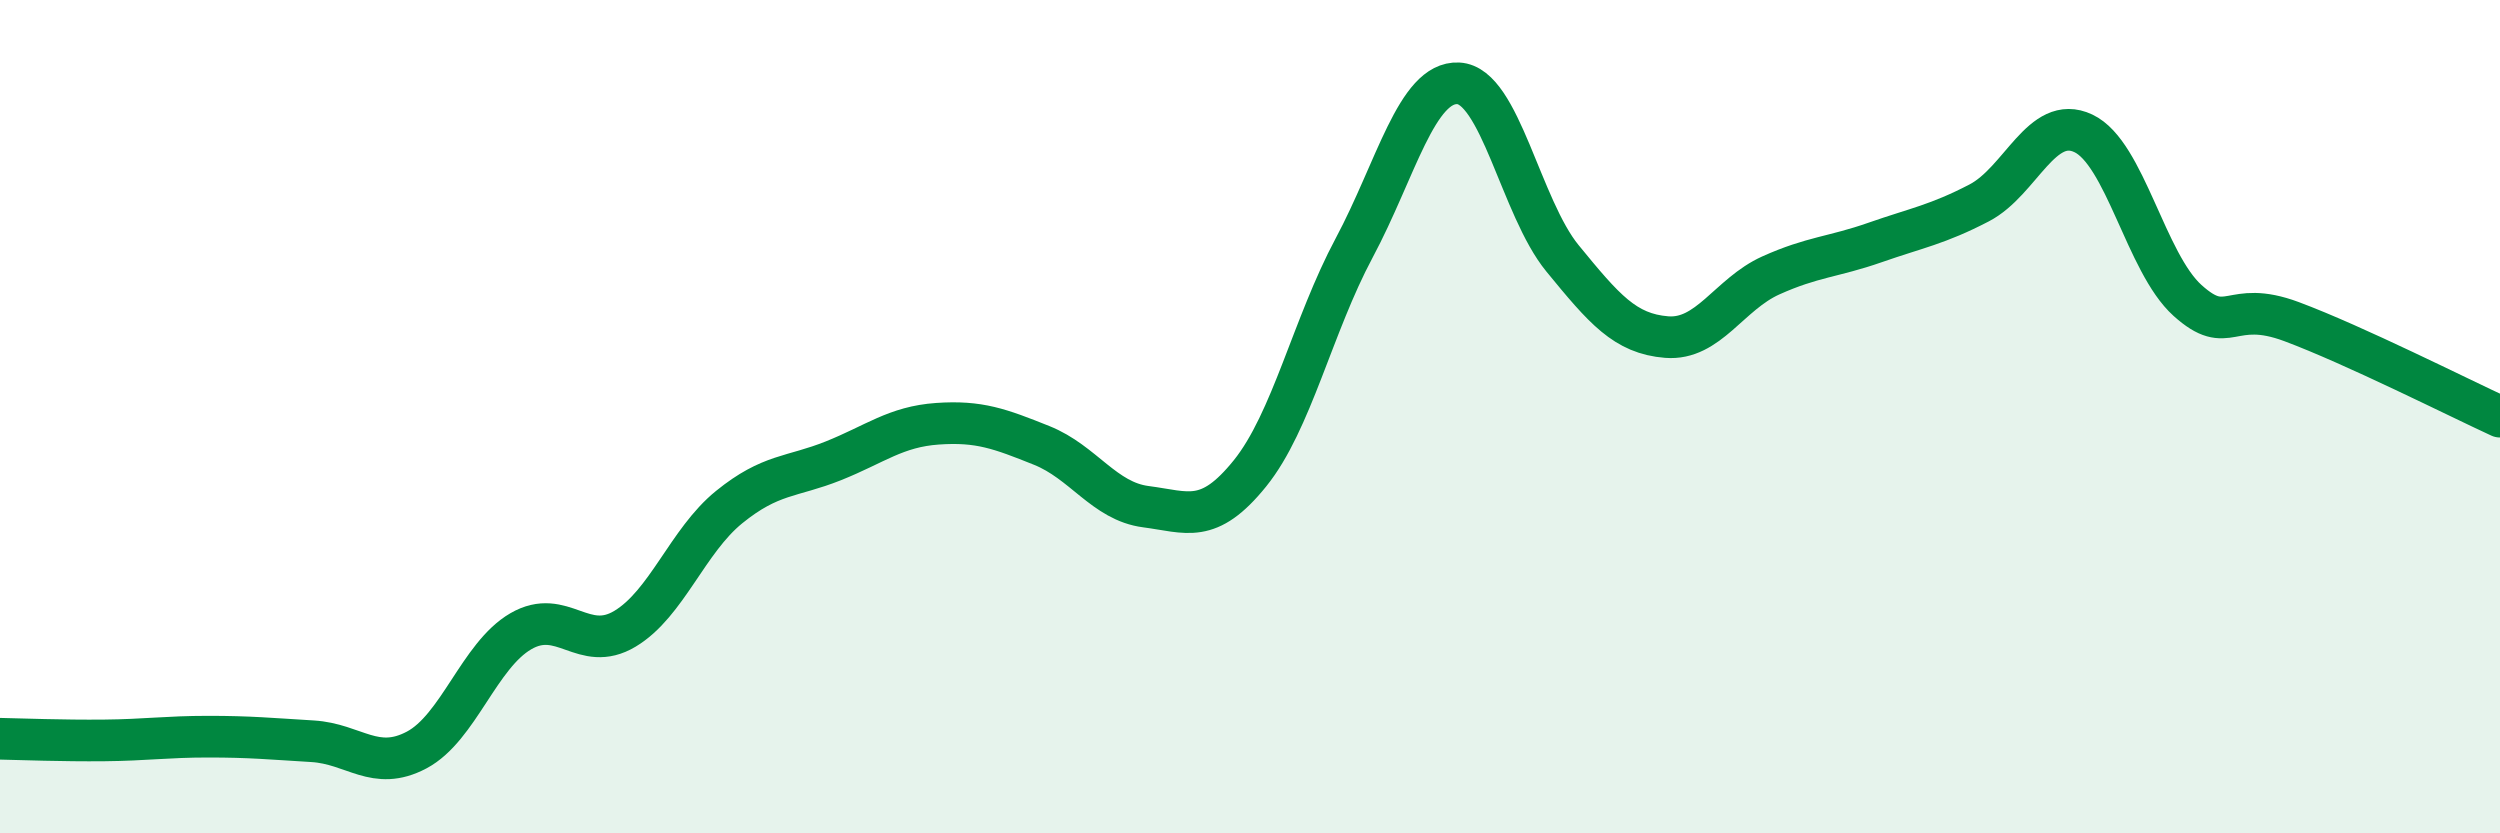 
    <svg width="60" height="20" viewBox="0 0 60 20" xmlns="http://www.w3.org/2000/svg">
      <path
        d="M 0,17.73 C 0.5,17.74 1.5,17.78 2.5,17.77 C 3.5,17.76 4,17.68 5,17.68 C 6,17.68 6.5,17.73 7.5,17.79 C 8.5,17.85 9,18.53 10,18 C 11,17.47 11.5,15.73 12.5,15.15 C 13.5,14.57 14,15.69 15,15.09 C 16,14.49 16.5,12.98 17.5,12.17 C 18.5,11.36 19,11.46 20,11.06 C 21,10.66 21.5,10.24 22.5,10.17 C 23.5,10.1 24,10.29 25,10.69 C 26,11.09 26.5,12.03 27.5,12.16 C 28.5,12.29 29,12.6 30,11.36 C 31,10.12 31.5,7.82 32.5,5.95 C 33.5,4.08 34,1.95 35,2 C 36,2.05 36.5,4.98 37.5,6.2 C 38.5,7.42 39,8.01 40,8.09 C 41,8.17 41.5,7.06 42.5,6.61 C 43.5,6.16 44,6.17 45,5.82 C 46,5.47 46.5,5.39 47.5,4.87 C 48.5,4.35 49,2.73 50,3.2 C 51,3.67 51.5,6.31 52.5,7.21 C 53.5,8.11 53.5,7.16 55,7.72 C 56.5,8.28 59,9.54 60,10L60 20L0 20Z"
        fill="#008740"
        opacity="0.1"
        stroke-linecap="round"
        stroke-linejoin="round"
      />
      <path
        d="M 0,17.73 C 0.5,17.74 1.5,17.78 2.5,17.77 C 3.5,17.76 4,17.68 5,17.68 C 6,17.68 6.5,17.73 7.5,17.79 C 8.5,17.85 9,18.53 10,18 C 11,17.47 11.5,15.73 12.5,15.15 C 13.5,14.57 14,15.69 15,15.09 C 16,14.49 16.5,12.98 17.5,12.17 C 18.5,11.36 19,11.46 20,11.06 C 21,10.66 21.5,10.24 22.5,10.17 C 23.5,10.1 24,10.29 25,10.69 C 26,11.09 26.5,12.03 27.5,12.16 C 28.5,12.29 29,12.6 30,11.36 C 31,10.12 31.5,7.82 32.5,5.95 C 33.5,4.08 34,1.95 35,2 C 36,2.05 36.5,4.98 37.5,6.2 C 38.5,7.42 39,8.01 40,8.09 C 41,8.17 41.5,7.06 42.5,6.61 C 43.5,6.16 44,6.17 45,5.82 C 46,5.47 46.5,5.39 47.5,4.87 C 48.5,4.35 49,2.73 50,3.2 C 51,3.67 51.5,6.31 52.5,7.21 C 53.5,8.11 53.5,7.16 55,7.72 C 56.5,8.28 59,9.54 60,10"
        stroke="#008740"
        stroke-width="1"
        fill="none"
        stroke-linecap="round"
        stroke-linejoin="round"
      />
    </svg>
  